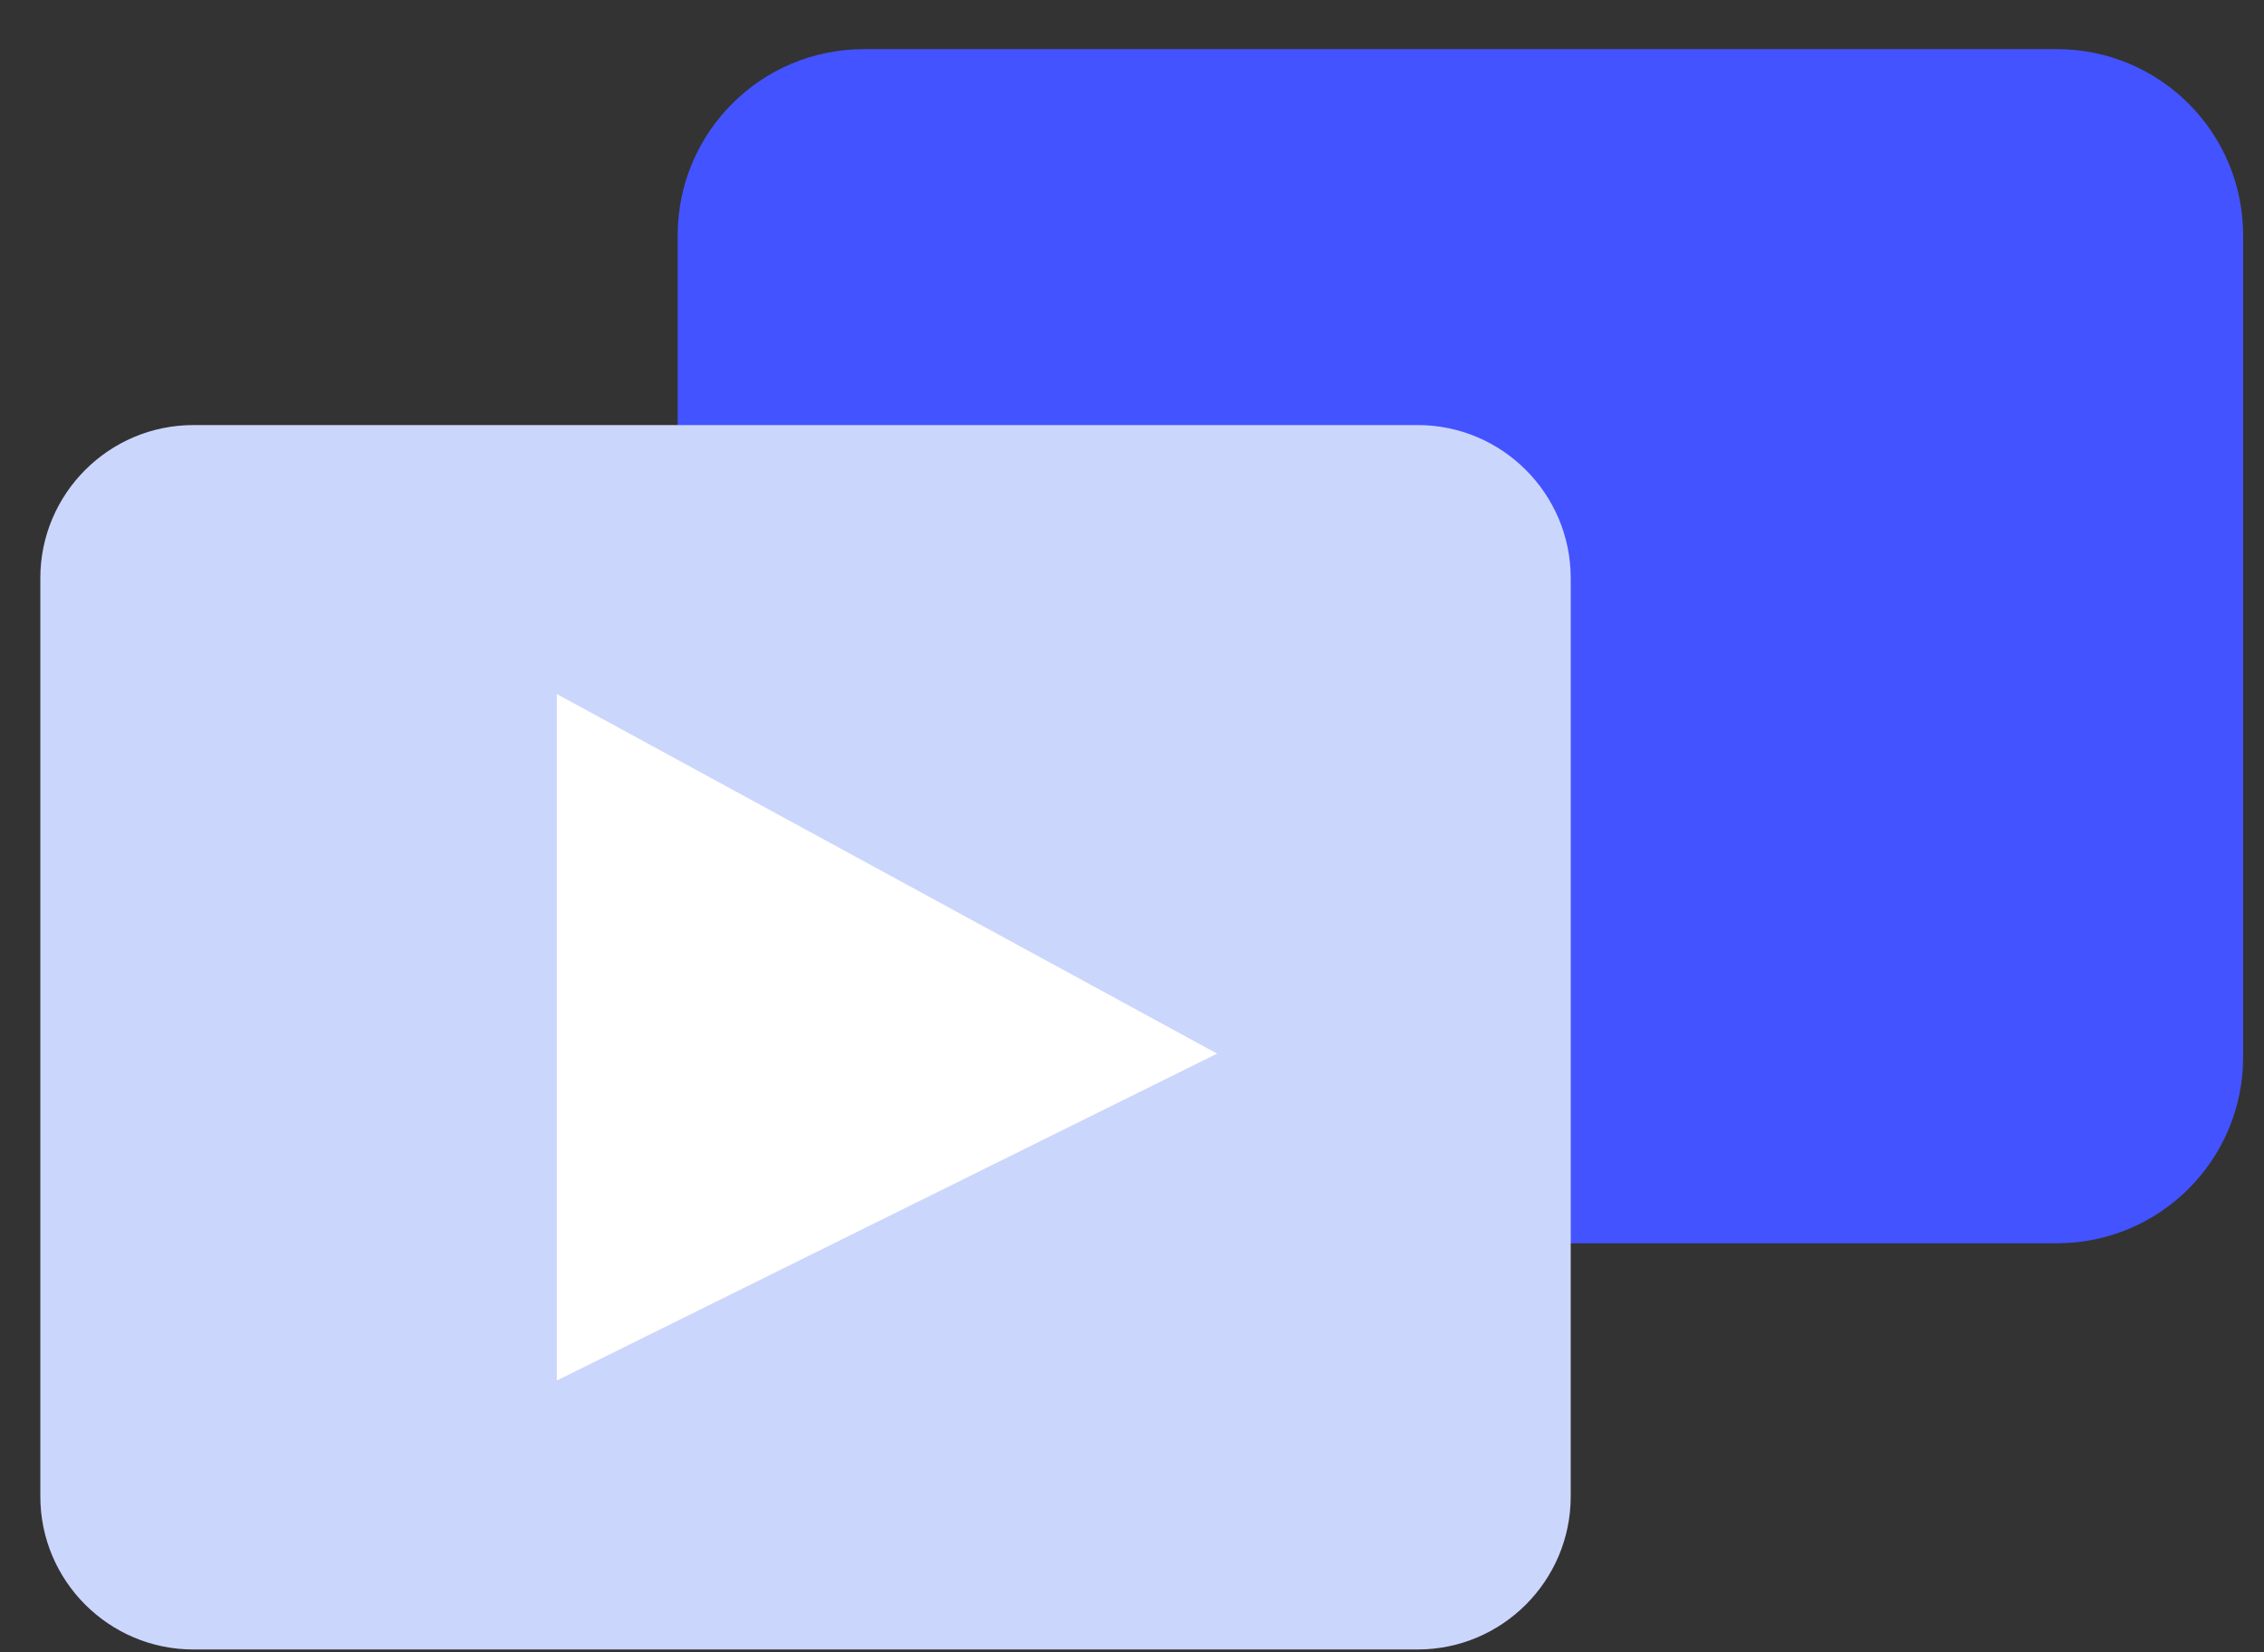 <svg width="37" height="27" viewBox="0 0 37 27" fill="none" xmlns="http://www.w3.org/2000/svg">
<rect x="0" y="0" width="37" height="27" fill="#333333" stroke="none"/>
<path d="M36.659 3.845C36.659 2.165 35.297 0.803 33.617 0.803H14.117C12.437 0.803 11.075 2.165 11.075 3.845V17.274C11.075 18.954 12.437 20.316 14.117 20.316H33.617C35.297 20.316 36.659 18.954 36.659 17.274V3.845Z" fill="#4353FF"/>
<path d="M23.169 6.946H3.16C1.781 6.946 0.659 8.068 0.659 9.447V24.453C0.659 25.833 1.781 26.954 3.16 26.954H23.169C24.548 26.954 25.67 25.833 25.67 24.453V9.447C25.67 8.068 24.548 6.946 23.169 6.946Z" fill="#CBD6FD"/>
<path d="M9.1 22.559V11.341L19.891 17.217L9.1 22.559Z" fill="white"/>
</svg>
